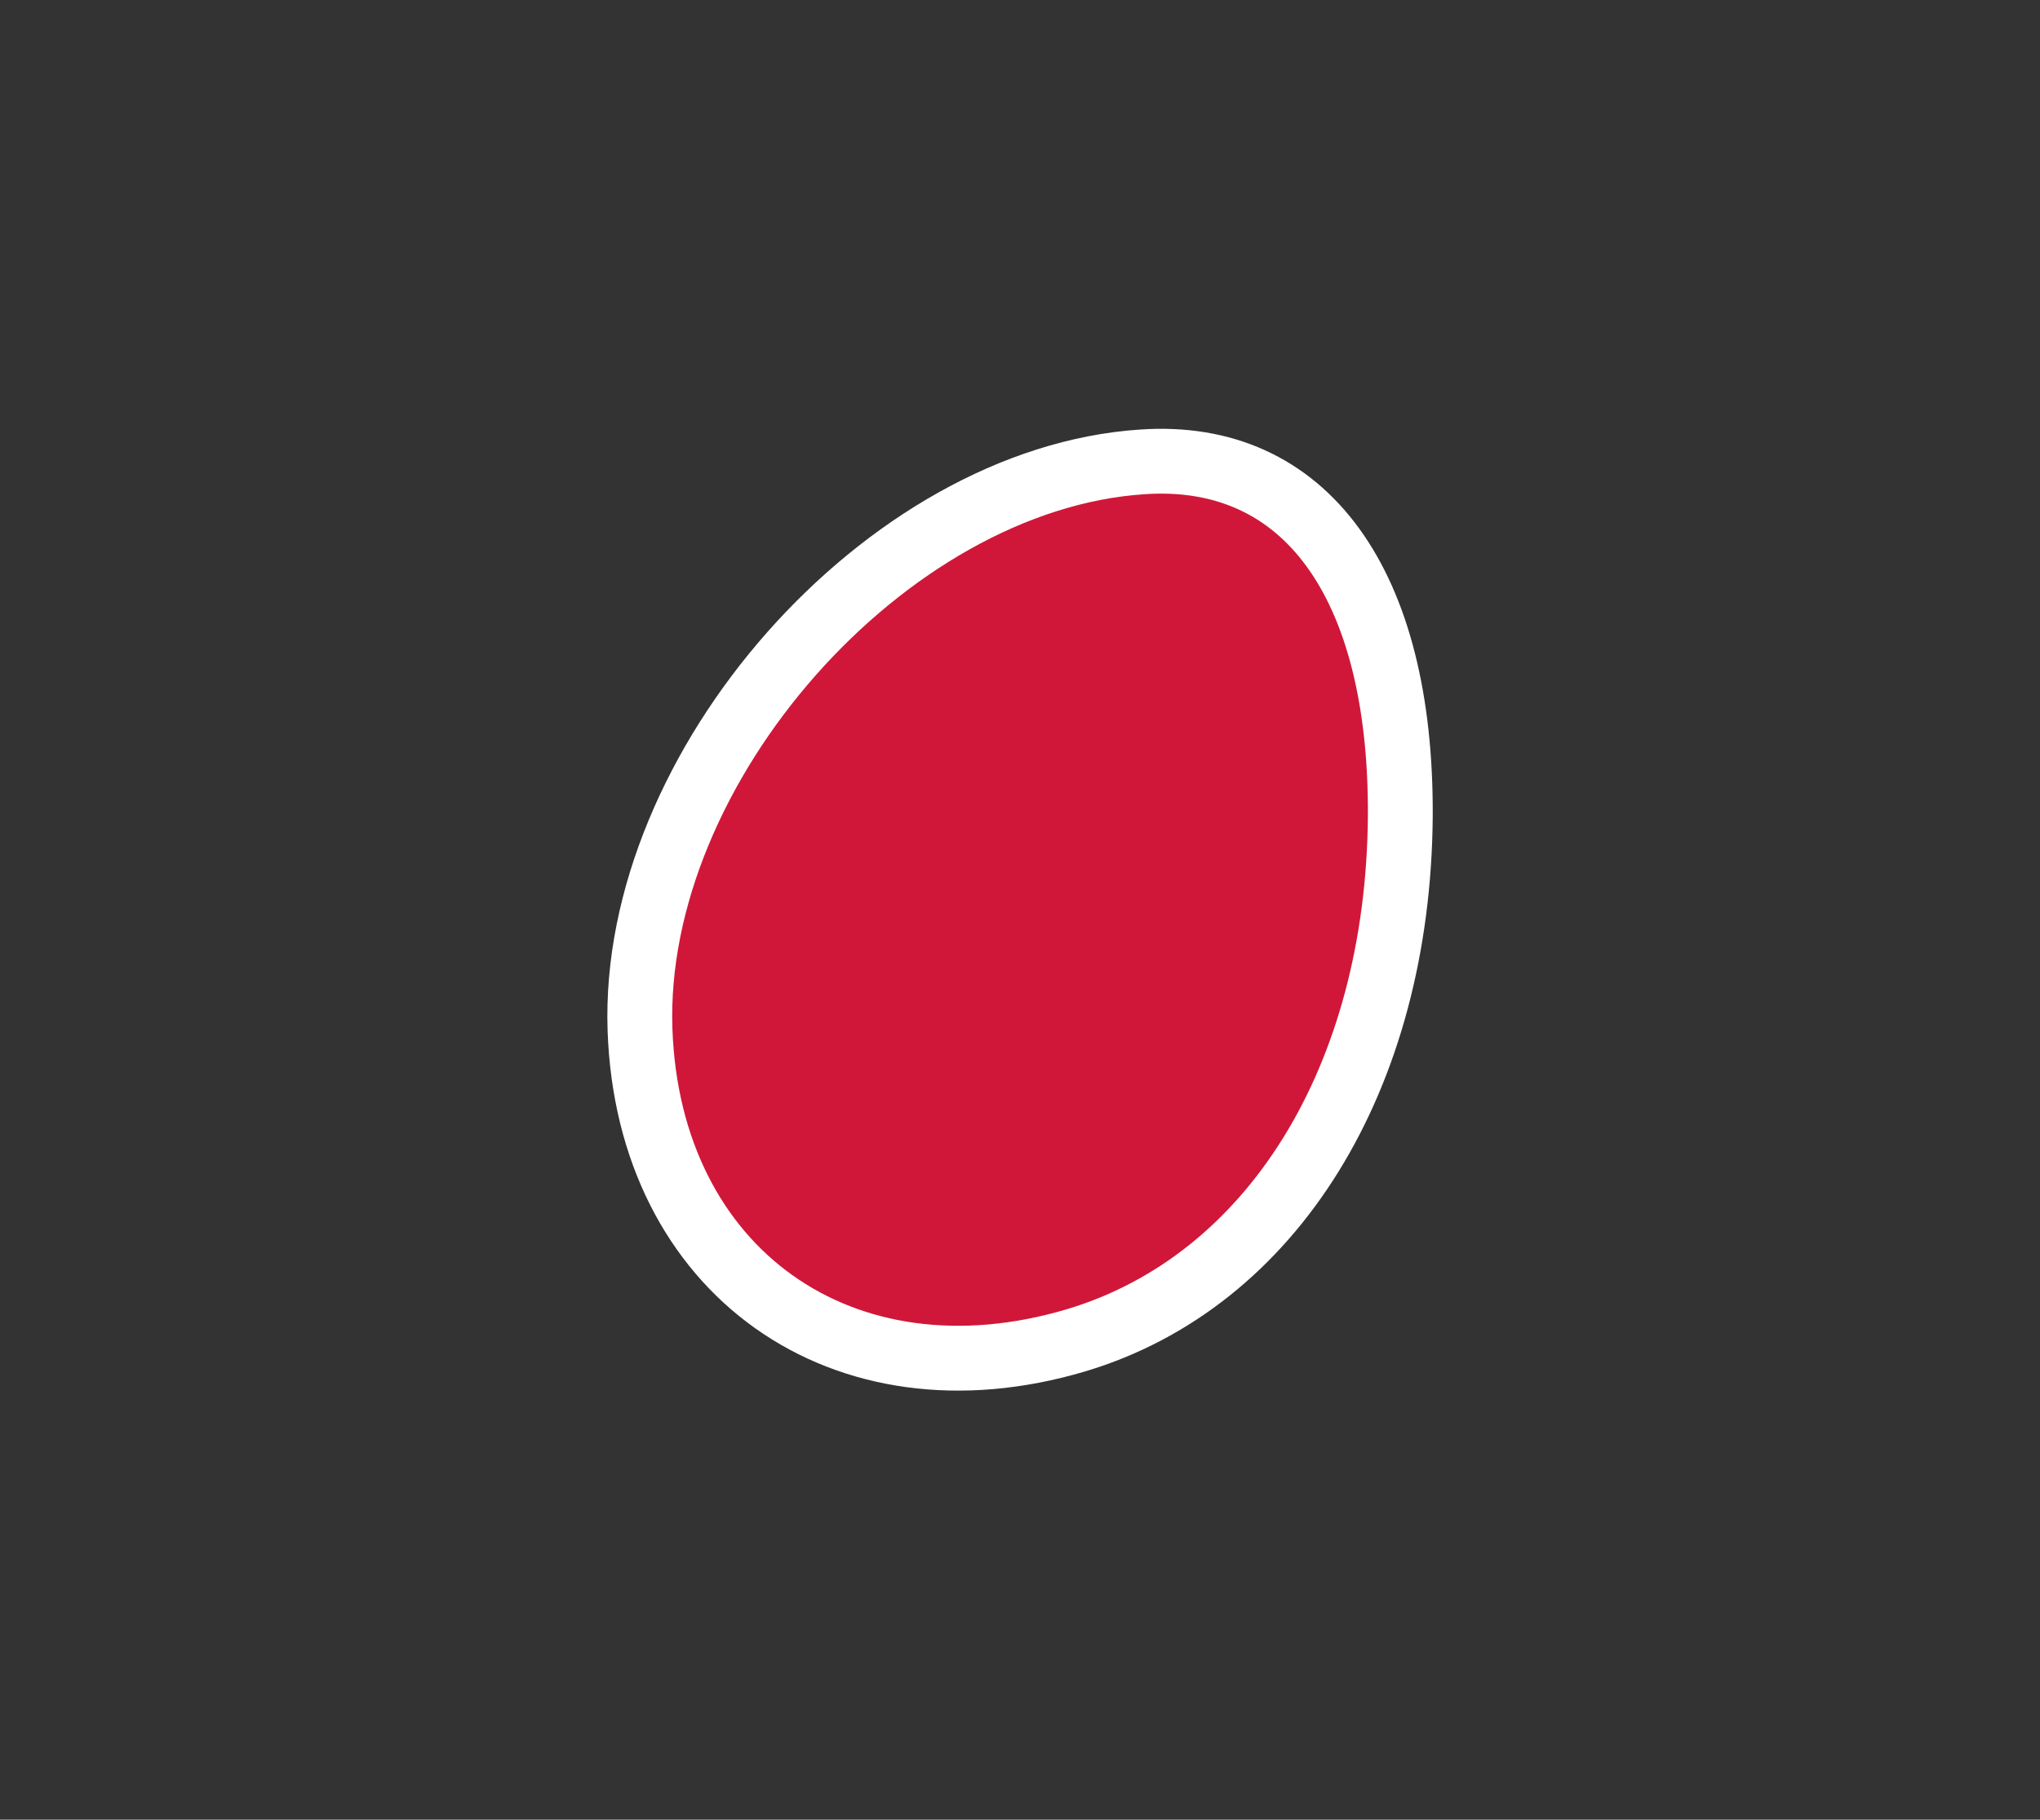 <?xml version="1.0" encoding="UTF-8"?> <svg xmlns="http://www.w3.org/2000/svg" id="Слой_1" data-name="Слой 1" viewBox="0 0 62.92 56.14"><rect x="0" y="0" width="62.92" height="56.14" fill="#333333" stroke="none"/> <defs> <style>.cls-1{fill:#d01739;stroke:#fff;stroke-miterlimit:10;stroke-width:2px;}</style> </defs> <path class="cls-1" d="M43.19,25.18c-.06,8.08-3.95,14.36-10,16.17C26,43.49,20,39.23,19.74,31.77c-.28-8.09,7.57-17,15.49-17.52C40.26,13.9,43.23,18,43.19,25.18Z"></path> </svg> 